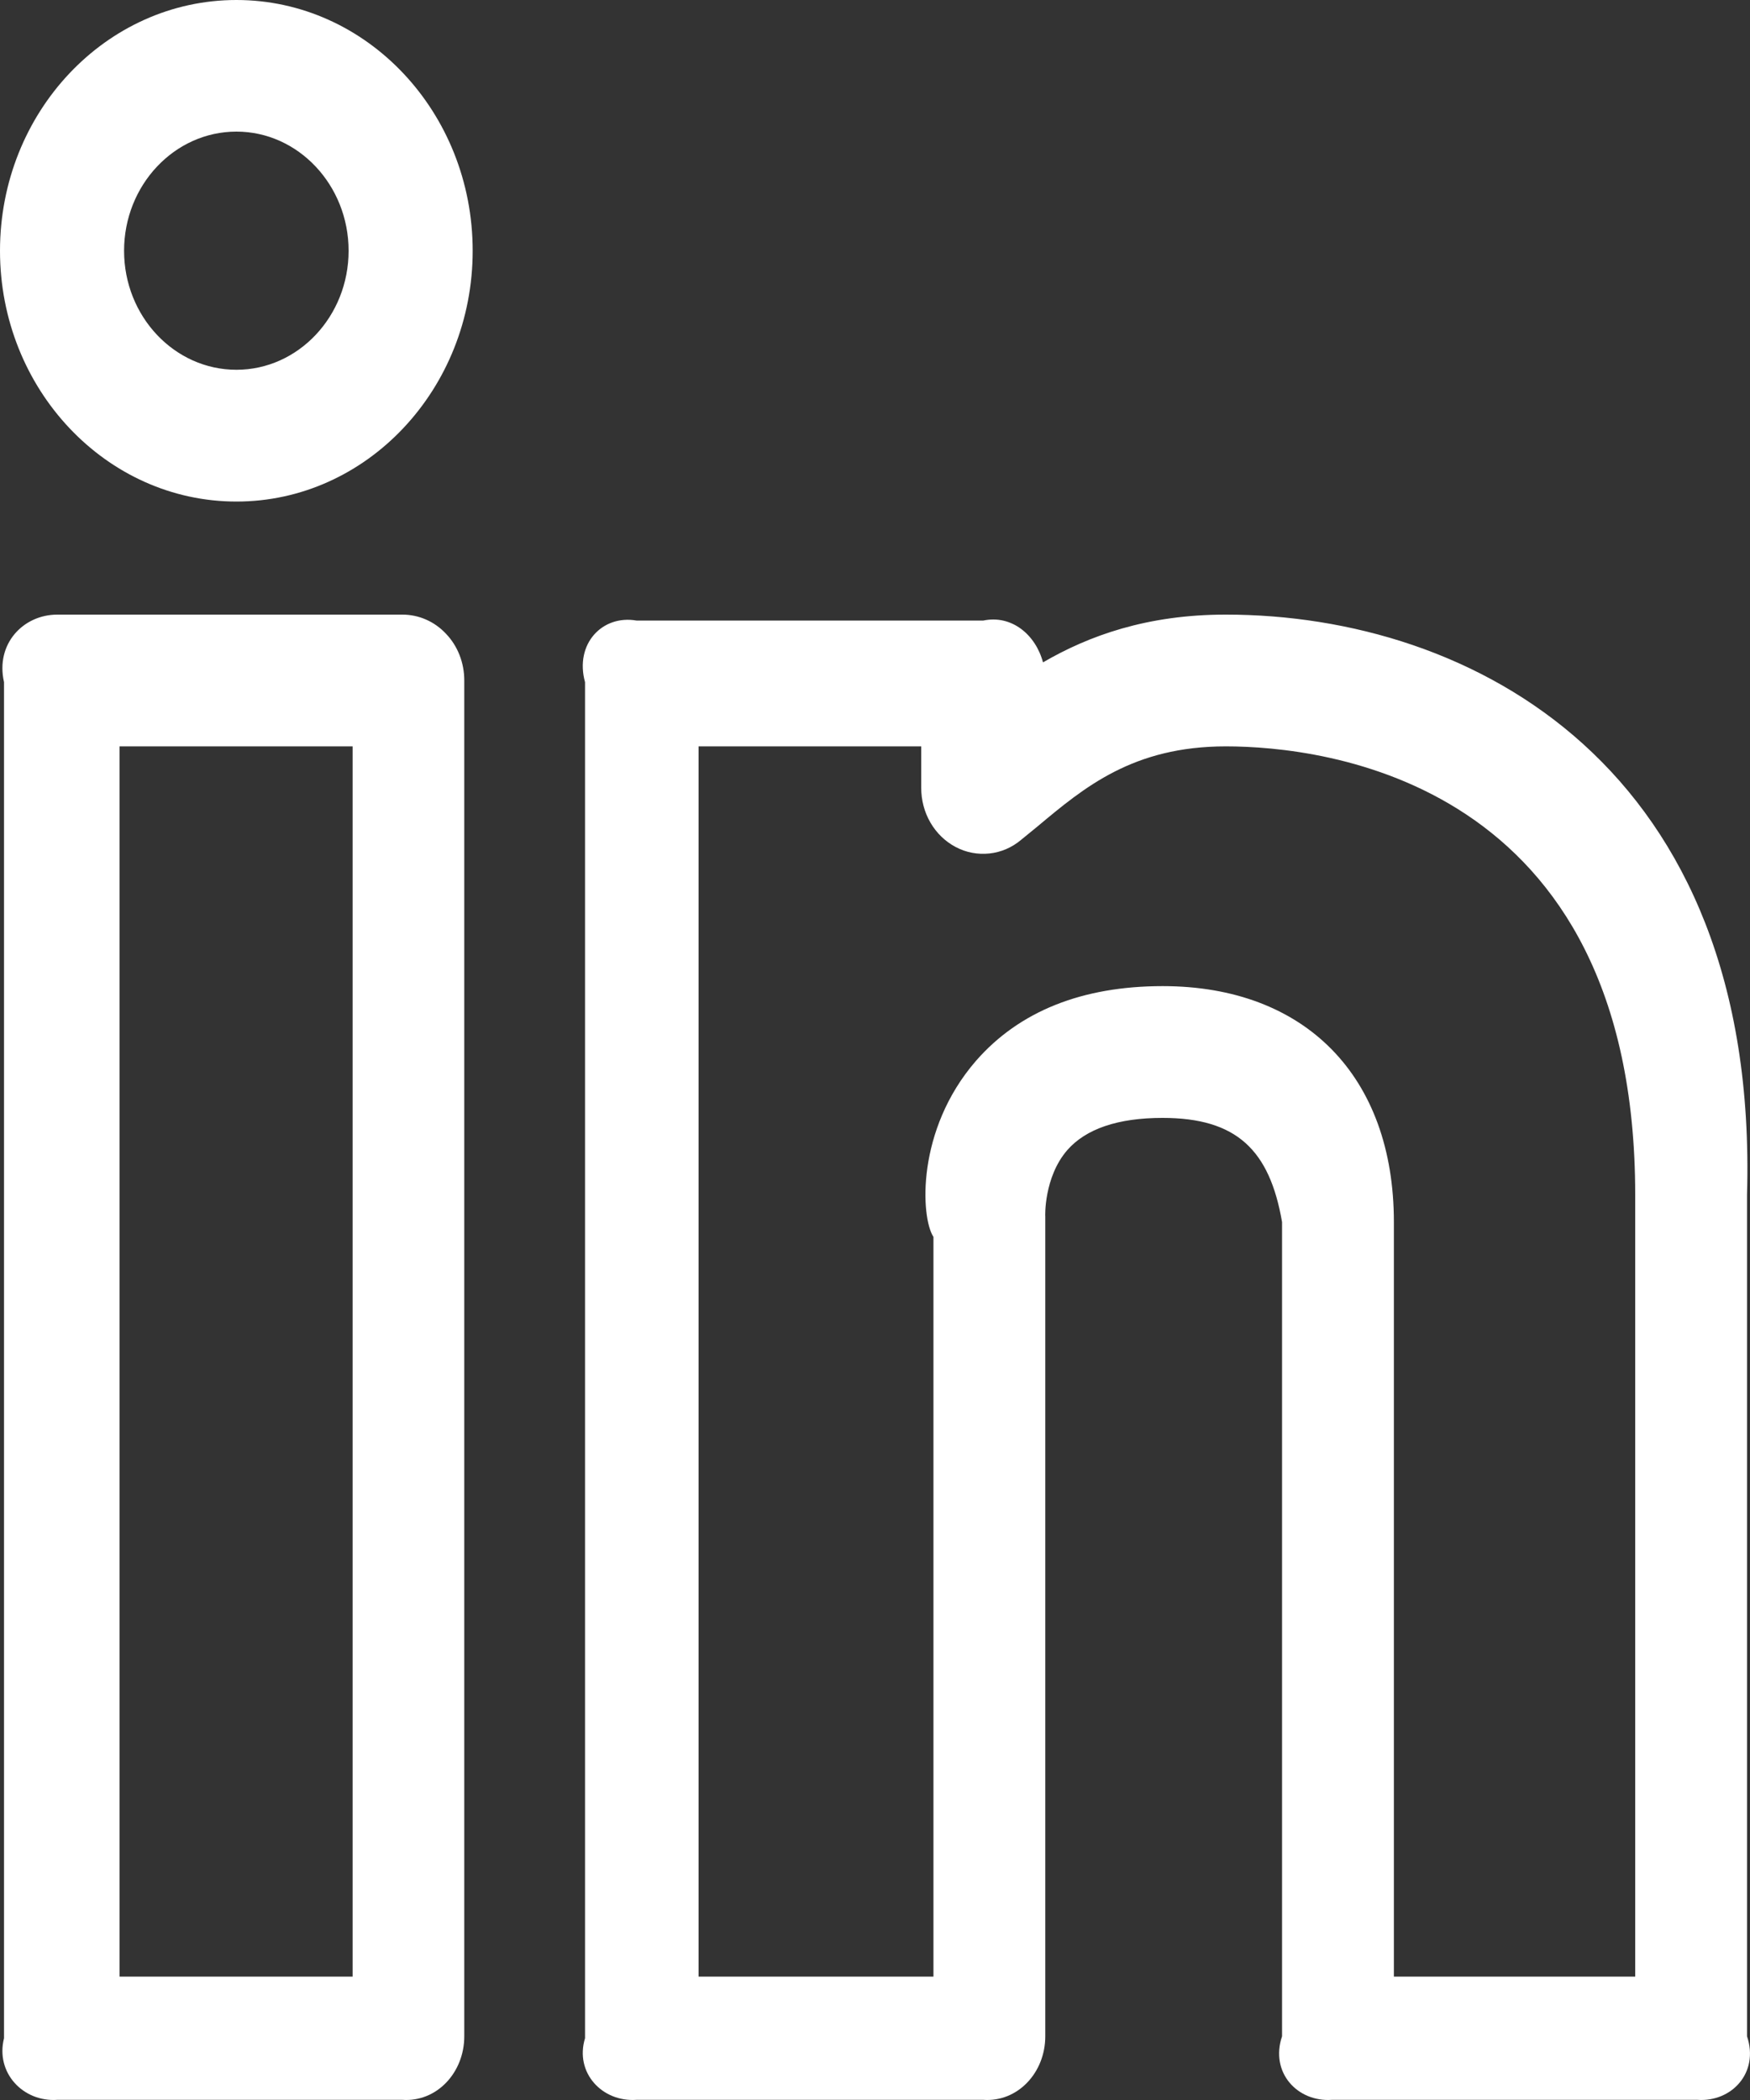 <svg width="10" height="12" viewBox="0 0 10 12" fill="none" xmlns="http://www.w3.org/2000/svg">
<rect x="0" y="0" width="10" height="12" fill="#333333" stroke="none"/>
<path d="M7.004 3.512C6.554 3.512 6.221 3.633 5.96 3.785C5.918 3.627 5.781 3.512 5.619 3.546H3.637C3.441 3.512 3.283 3.68 3.343 3.898V11.647C3.283 11.844 3.441 12.013 3.637 11.999H5.619C5.815 12.013 5.973 11.844 5.973 11.636L5.973 6.953C5.972 6.951 5.965 6.727 6.098 6.573C6.205 6.45 6.389 6.388 6.643 6.388C7.067 6.388 7.255 6.572 7.326 6.983V11.636C7.256 11.844 7.415 12.013 7.611 11.999H9.699C9.895 12.013 10.053 11.844 9.983 11.636V6.827C10.053 4.381 8.411 3.512 7.004 3.512ZM9.344 11.295H7.965V6.983C7.965 6.151 7.459 5.635 6.644 5.635C6.183 5.635 5.824 5.779 5.577 6.062C5.234 6.457 5.261 6.957 5.334 7.068V11.295H3.992V4.265H5.264V4.501C5.264 4.572 5.282 4.641 5.317 4.701C5.352 4.761 5.402 4.809 5.461 4.84C5.521 4.872 5.588 4.884 5.654 4.877C5.72 4.87 5.783 4.843 5.835 4.799L5.928 4.723C6.197 4.498 6.475 4.265 7.005 4.265C7.553 4.265 9.344 4.451 9.344 6.827L9.344 11.295ZM1.351 0C0.606 0 0 0.642 0 1.433C0 2.223 0.606 2.866 1.351 2.866C2.096 2.866 2.701 2.223 2.701 1.433C2.701 0.642 2.096 0 1.351 0ZM1.351 2.113C0.997 2.113 0.709 1.808 0.709 1.433C0.709 1.058 0.997 0.752 1.351 0.752C1.704 0.752 1.992 1.058 1.992 1.433C1.992 1.808 1.704 2.113 1.351 2.113ZM2.299 3.512H0.328C0.132 3.512 -0.027 3.68 0.023 3.898V11.647C-0.027 11.844 0.132 12.013 0.328 11.999H2.299C2.495 12.013 2.653 11.844 2.653 11.636V3.888C2.653 3.788 2.616 3.692 2.549 3.622C2.483 3.551 2.393 3.512 2.299 3.512ZM2.015 11.295H0.683V4.265H2.015V11.295Z" fill="white"/>
</svg>
